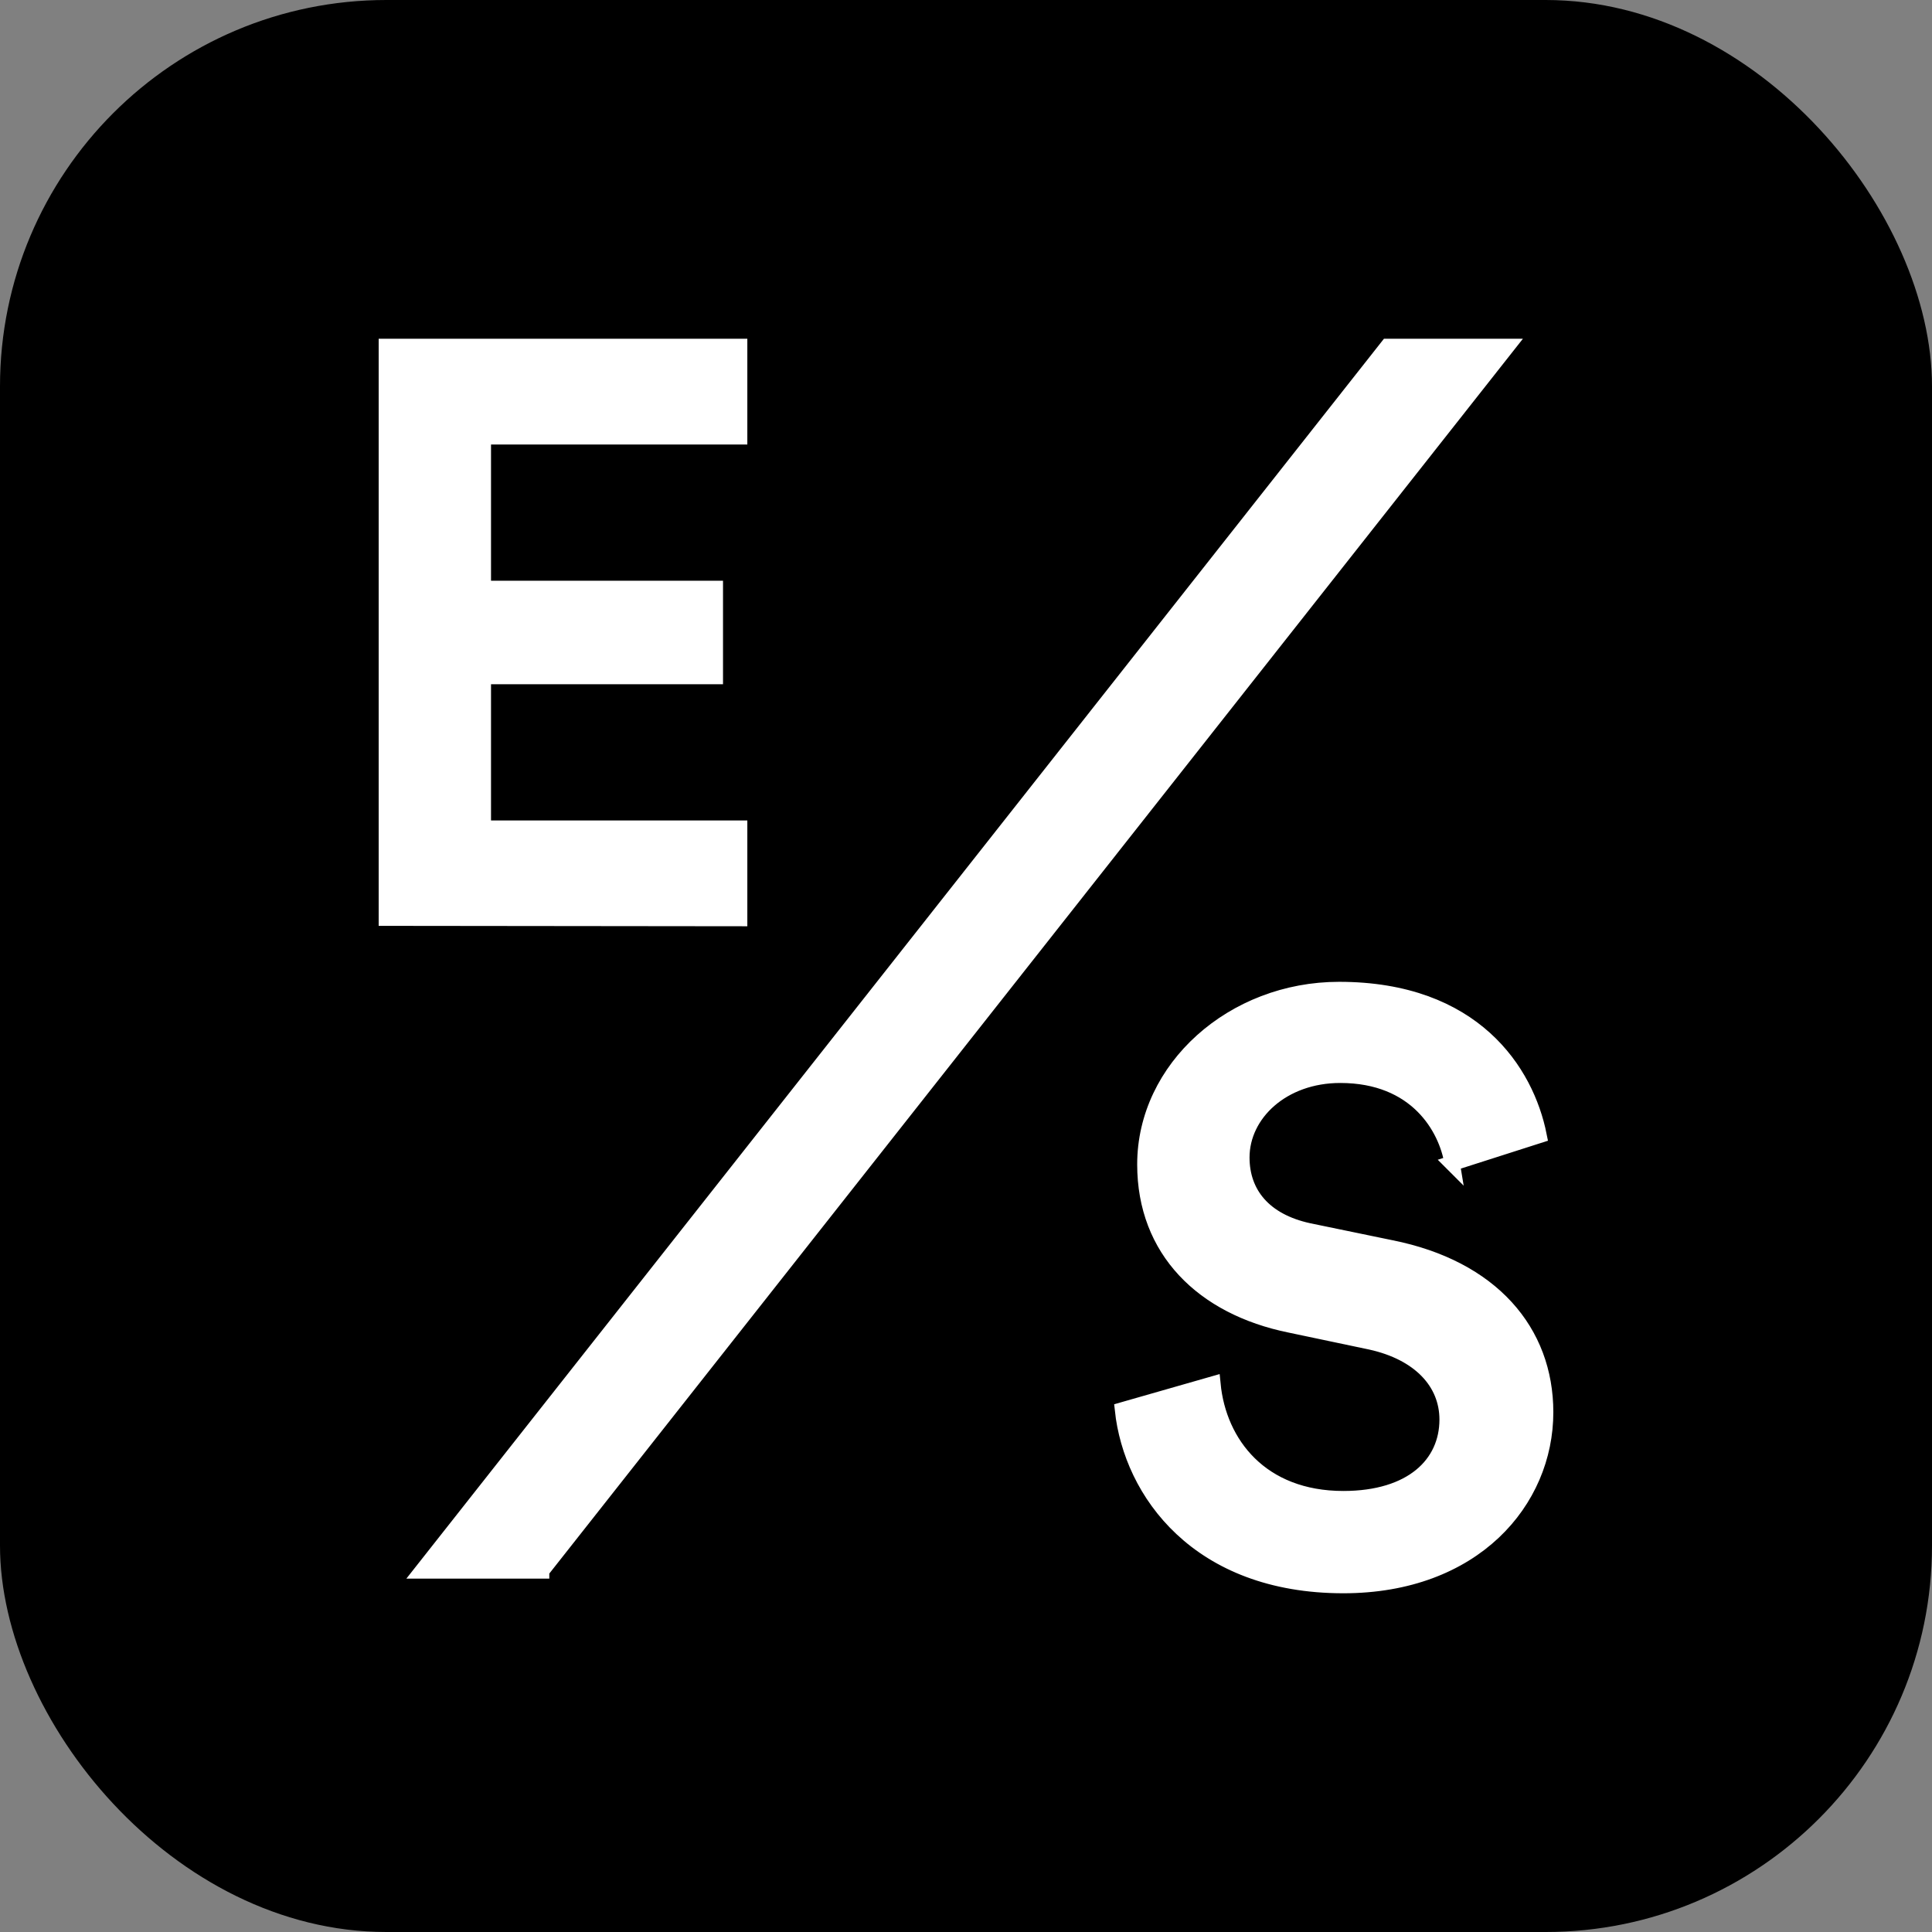 <?xml version="1.0" encoding="UTF-8"?>
<svg id="a" viewBox="0 0 2000 2000" xmlns="http://www.w3.org/2000/svg">
  <rect x="0" y="0" width="2000" height="2000" fill="#808080" stroke="none"/>
  <rect height="2000" rx="400" ry="400" width="2000"/>
  <path
    d="m400,950.45V358.64h365.63v93.51h-265.33v157.04h240.16v91.11h-240.16v157.04h265.33v93.51l-365.63-.4h0Zm1103.3,253.75c-5.99-36.76-36.76-91.11-115.88-91.11-59.94,0-101.9,39.96-101.9,85.11,0,37.56,23.18,65.93,69.13,75.92l85.11,17.58c104.3,20.78,160.24,86.71,160.24,170.23,0,91.91-74.33,179.42-209.39,179.42-150.25,0-219.38-96.7-228.57-181.82l93.51-26.77c5.99,61.94,49.95,118.68,135.06,118.68,71.13,0,107.49-35.96,107.49-81.92,0-38.36-28.37-69.13-79.12-80.32l-83.52-17.58c-90.31-18.38-150.25-77.52-150.25-166.23,0-99.5,91.11-181.02,201-181.02,139.46,0,193.81,85.11,206.99,151.05l-89.91,28.77h0Zm-942.66,421.98h-123.48L1436.56,358.64h123.48l-999.4,1267.53Z"
    fill="#fff" stroke="#fff" stroke-miterlimit="10" stroke-width="16"/>
</svg>
